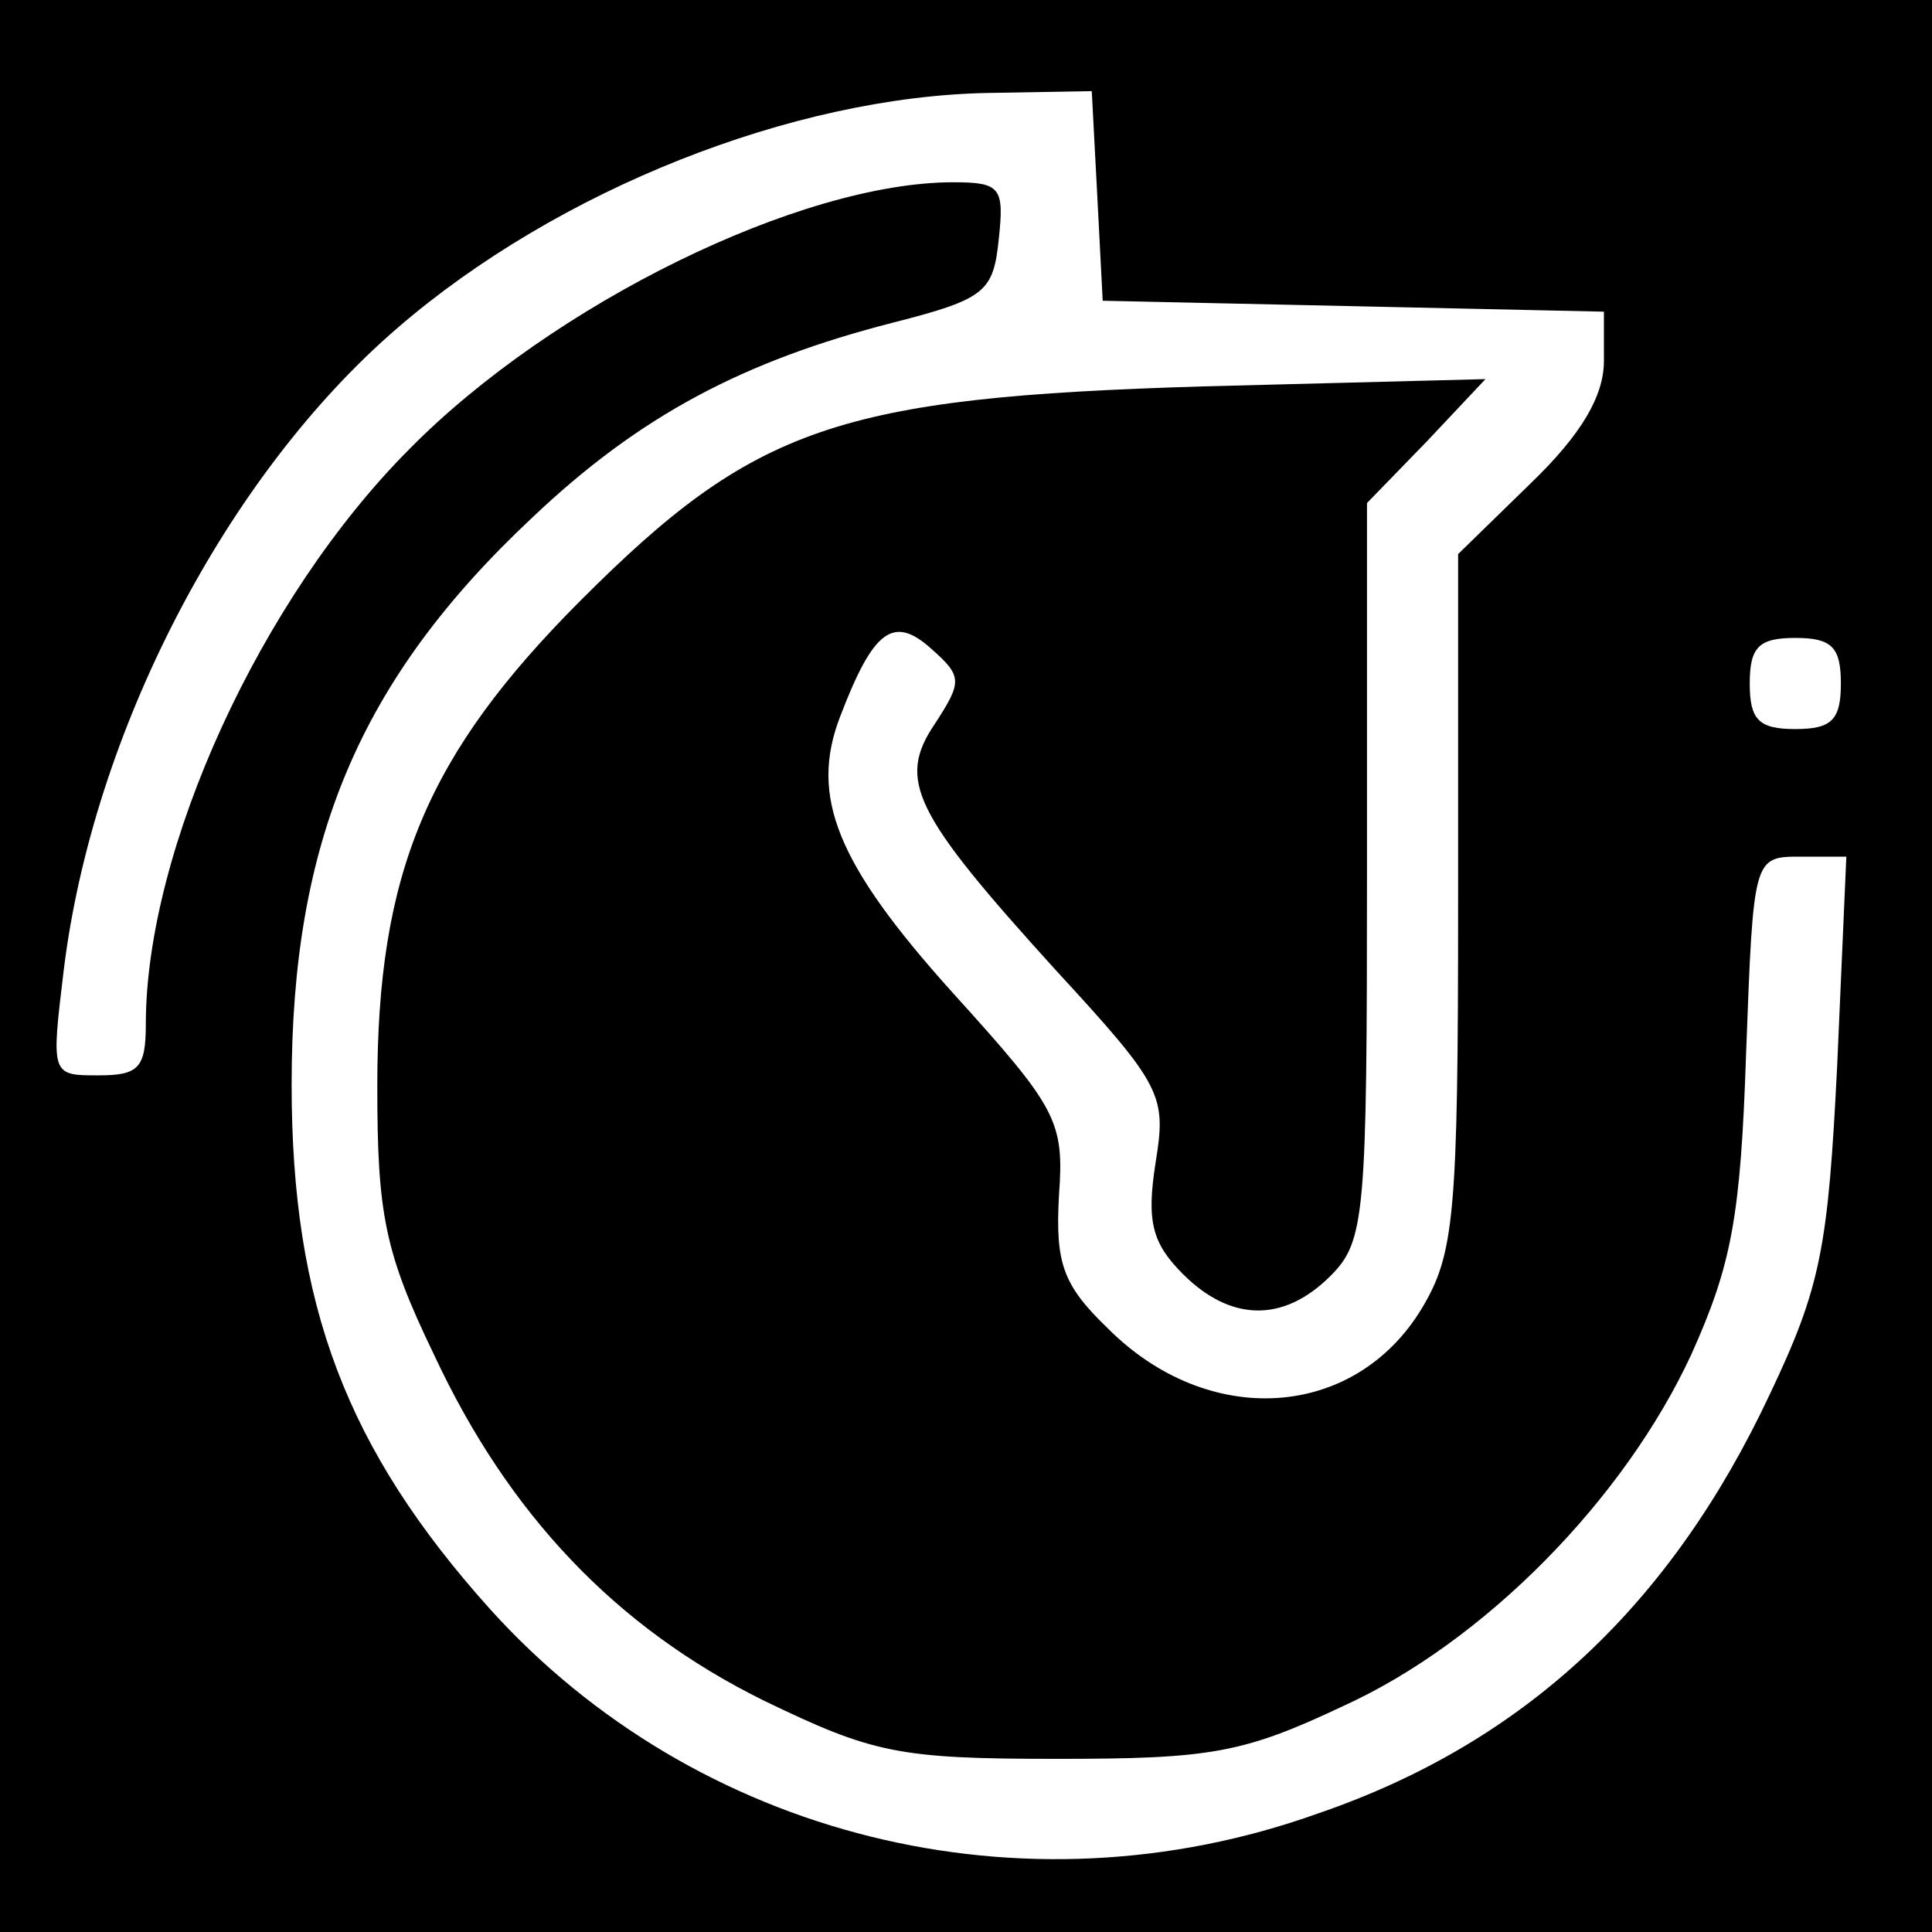 <?xml version="1.0" standalone="no"?>
<!DOCTYPE svg PUBLIC "-//W3C//DTD SVG 20010904//EN"
 "http://www.w3.org/TR/2001/REC-SVG-20010904/DTD/svg10.dtd">
<svg version="1.0" xmlns="http://www.w3.org/2000/svg"
 width="106pt" height="106pt" viewBox="0 0 106 106"
 preserveAspectRatio="xMidYMid meet">
<g transform="translate(0,106) scale(0.1,-0.1)"
fill="#000000" stroke="none">
<path d="M0 530 l0 -530 530 0 530 0 0 530 0 530 -530 0 -530 0 0 -530z m602
423 l3 -58 138 -3 137 -3 0 -27 c0 -19 -12 -40 -40 -67 l-40 -39 0 -191 c0
-172 -2 -193 -20 -223 -37 -61 -117 -66 -172 -11 -25 24 -29 36 -27 73 3 41
-1 48 -58 111 -64 71 -79 108 -62 152 18 47 29 56 50 37 17 -15 17 -18 2 -41
-21 -31 -12 -49 66 -135 59 -64 61 -69 55 -106 -5 -32 -2 -44 15 -61 26 -26
55 -27 81 -1 19 19 20 33 20 222 l0 202 33 34 32 34 -155 -4 c-200 -6 -246
-22 -341 -117 -85 -85 -112 -150 -112 -267 0 -70 4 -91 31 -147 41 -88 100
-150 181 -190 60 -29 74 -32 161 -32 84 0 102 3 157 29 77 35 154 113 191 193
22 49 27 75 30 165 4 108 4 108 30 108 l25 0 -5 -114 c-5 -101 -9 -122 -37
-181 -54 -115 -134 -191 -248 -230 -162 -58 -341 -13 -454 112 -79 88 -109
167 -109 288 0 133 37 222 132 311 59 56 116 86 198 107 51 13 55 17 58 46 3
28 1 31 -25 31 -84 0 -220 -67 -298 -146 -82 -82 -145 -220 -145 -316 0 -24
-4 -28 -26 -28 -26 0 -26 0 -19 58 16 130 89 271 183 352 88 76 217 127 324
129 l57 1 3 -57z m408 -268 c0 -20 -5 -25 -25 -25 -20 0 -25 5 -25 25 0 20 5
25 25 25 20 0 25 -5 25 -25z"/>
</g>
</svg>
